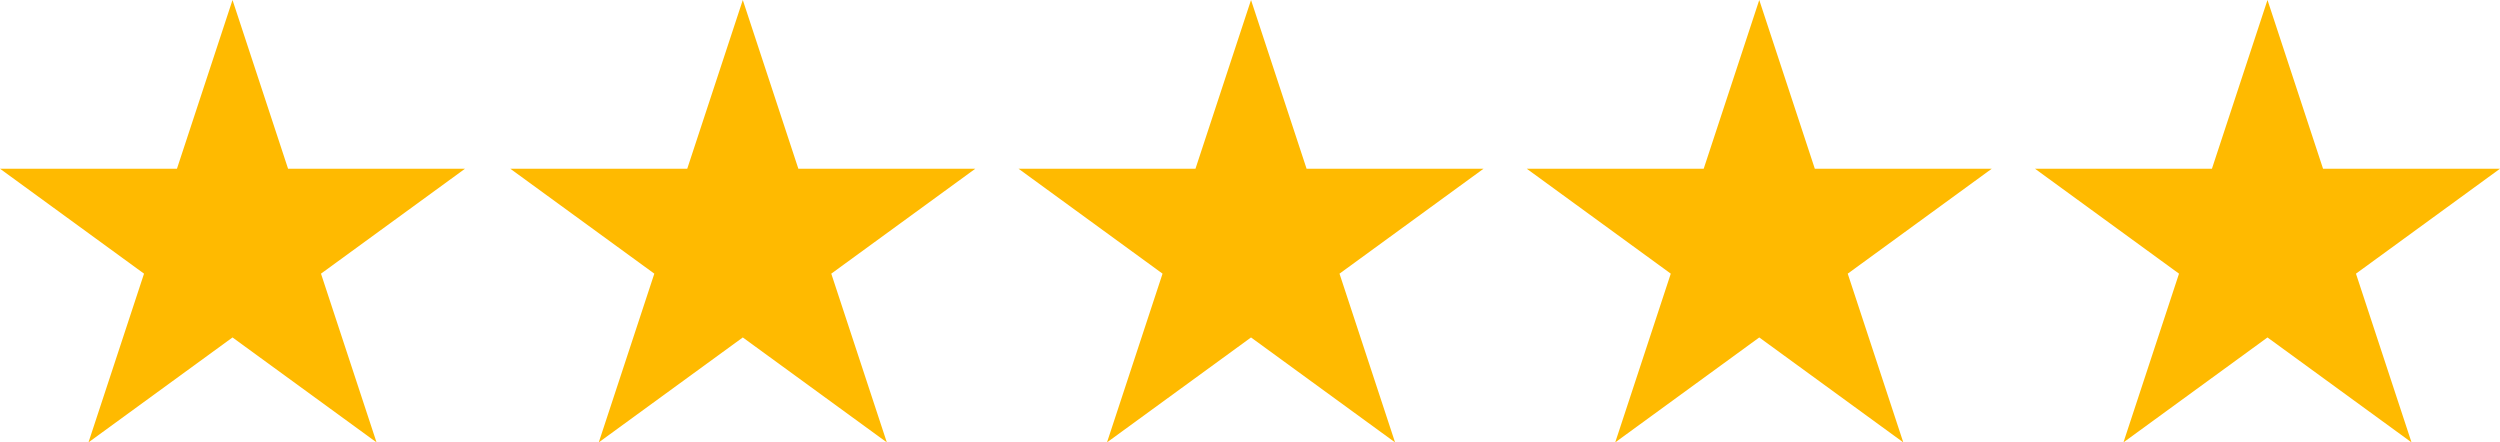 <?xml version="1.0" encoding="utf-8"?>
<!-- Generator: Adobe Illustrator 24.1.2, SVG Export Plug-In . SVG Version: 6.00 Build 0)  -->
<svg version="1.1" id="Layer_1" xmlns="http://www.w3.org/2000/svg" xmlns:xlink="http://www.w3.org/1999/xlink" x="0px" y="0px"
	 viewBox="0 0 121.5 21.5" style="enable-background:new 0 0 121.5 21.5;" xml:space="preserve">
<style type="text/css">
	.st0{fill:#FFBA00;}
</style>
<g>
	<path id="Path_99" class="st0" d="M11.3,0L14,8.2h8.6l-7,5.1l2.7,8.2l-7-5.1l-7,5.1L7,13.3L0,8.2h8.6L11.3,0z"/>
	<path id="Path_100" class="st0" d="M36.1,0l2.7,8.2h8.6l-7,5.1l2.7,8.2l-7-5.1l-7,5.1l2.7-8.2l-7-5.1h8.6L36.1,0z"/>
	<path id="Path_101" class="st0" d="M60.8,0l2.7,8.2h8.6l-7,5.1l2.7,8.2l-7-5.1l-7,5.1l2.7-8.2l-7-5.1h8.6L60.8,0z"/>
	<path id="Path_102" class="st0" d="M85.5,0l2.7,8.2h8.6l-7,5.1l2.7,8.2l-7-5.1l-7,5.1l2.7-8.2l-7-5.1h8.6L85.5,0z"/>
	<path id="Path_103" class="st0" d="M110.2,0l2.7,8.2h8.6l-7,5.1l2.7,8.2l-7-5.1l-7,5.1l2.7-8.2l-7-5.1h8.6L110.2,0z"/>
</g>
</svg>
